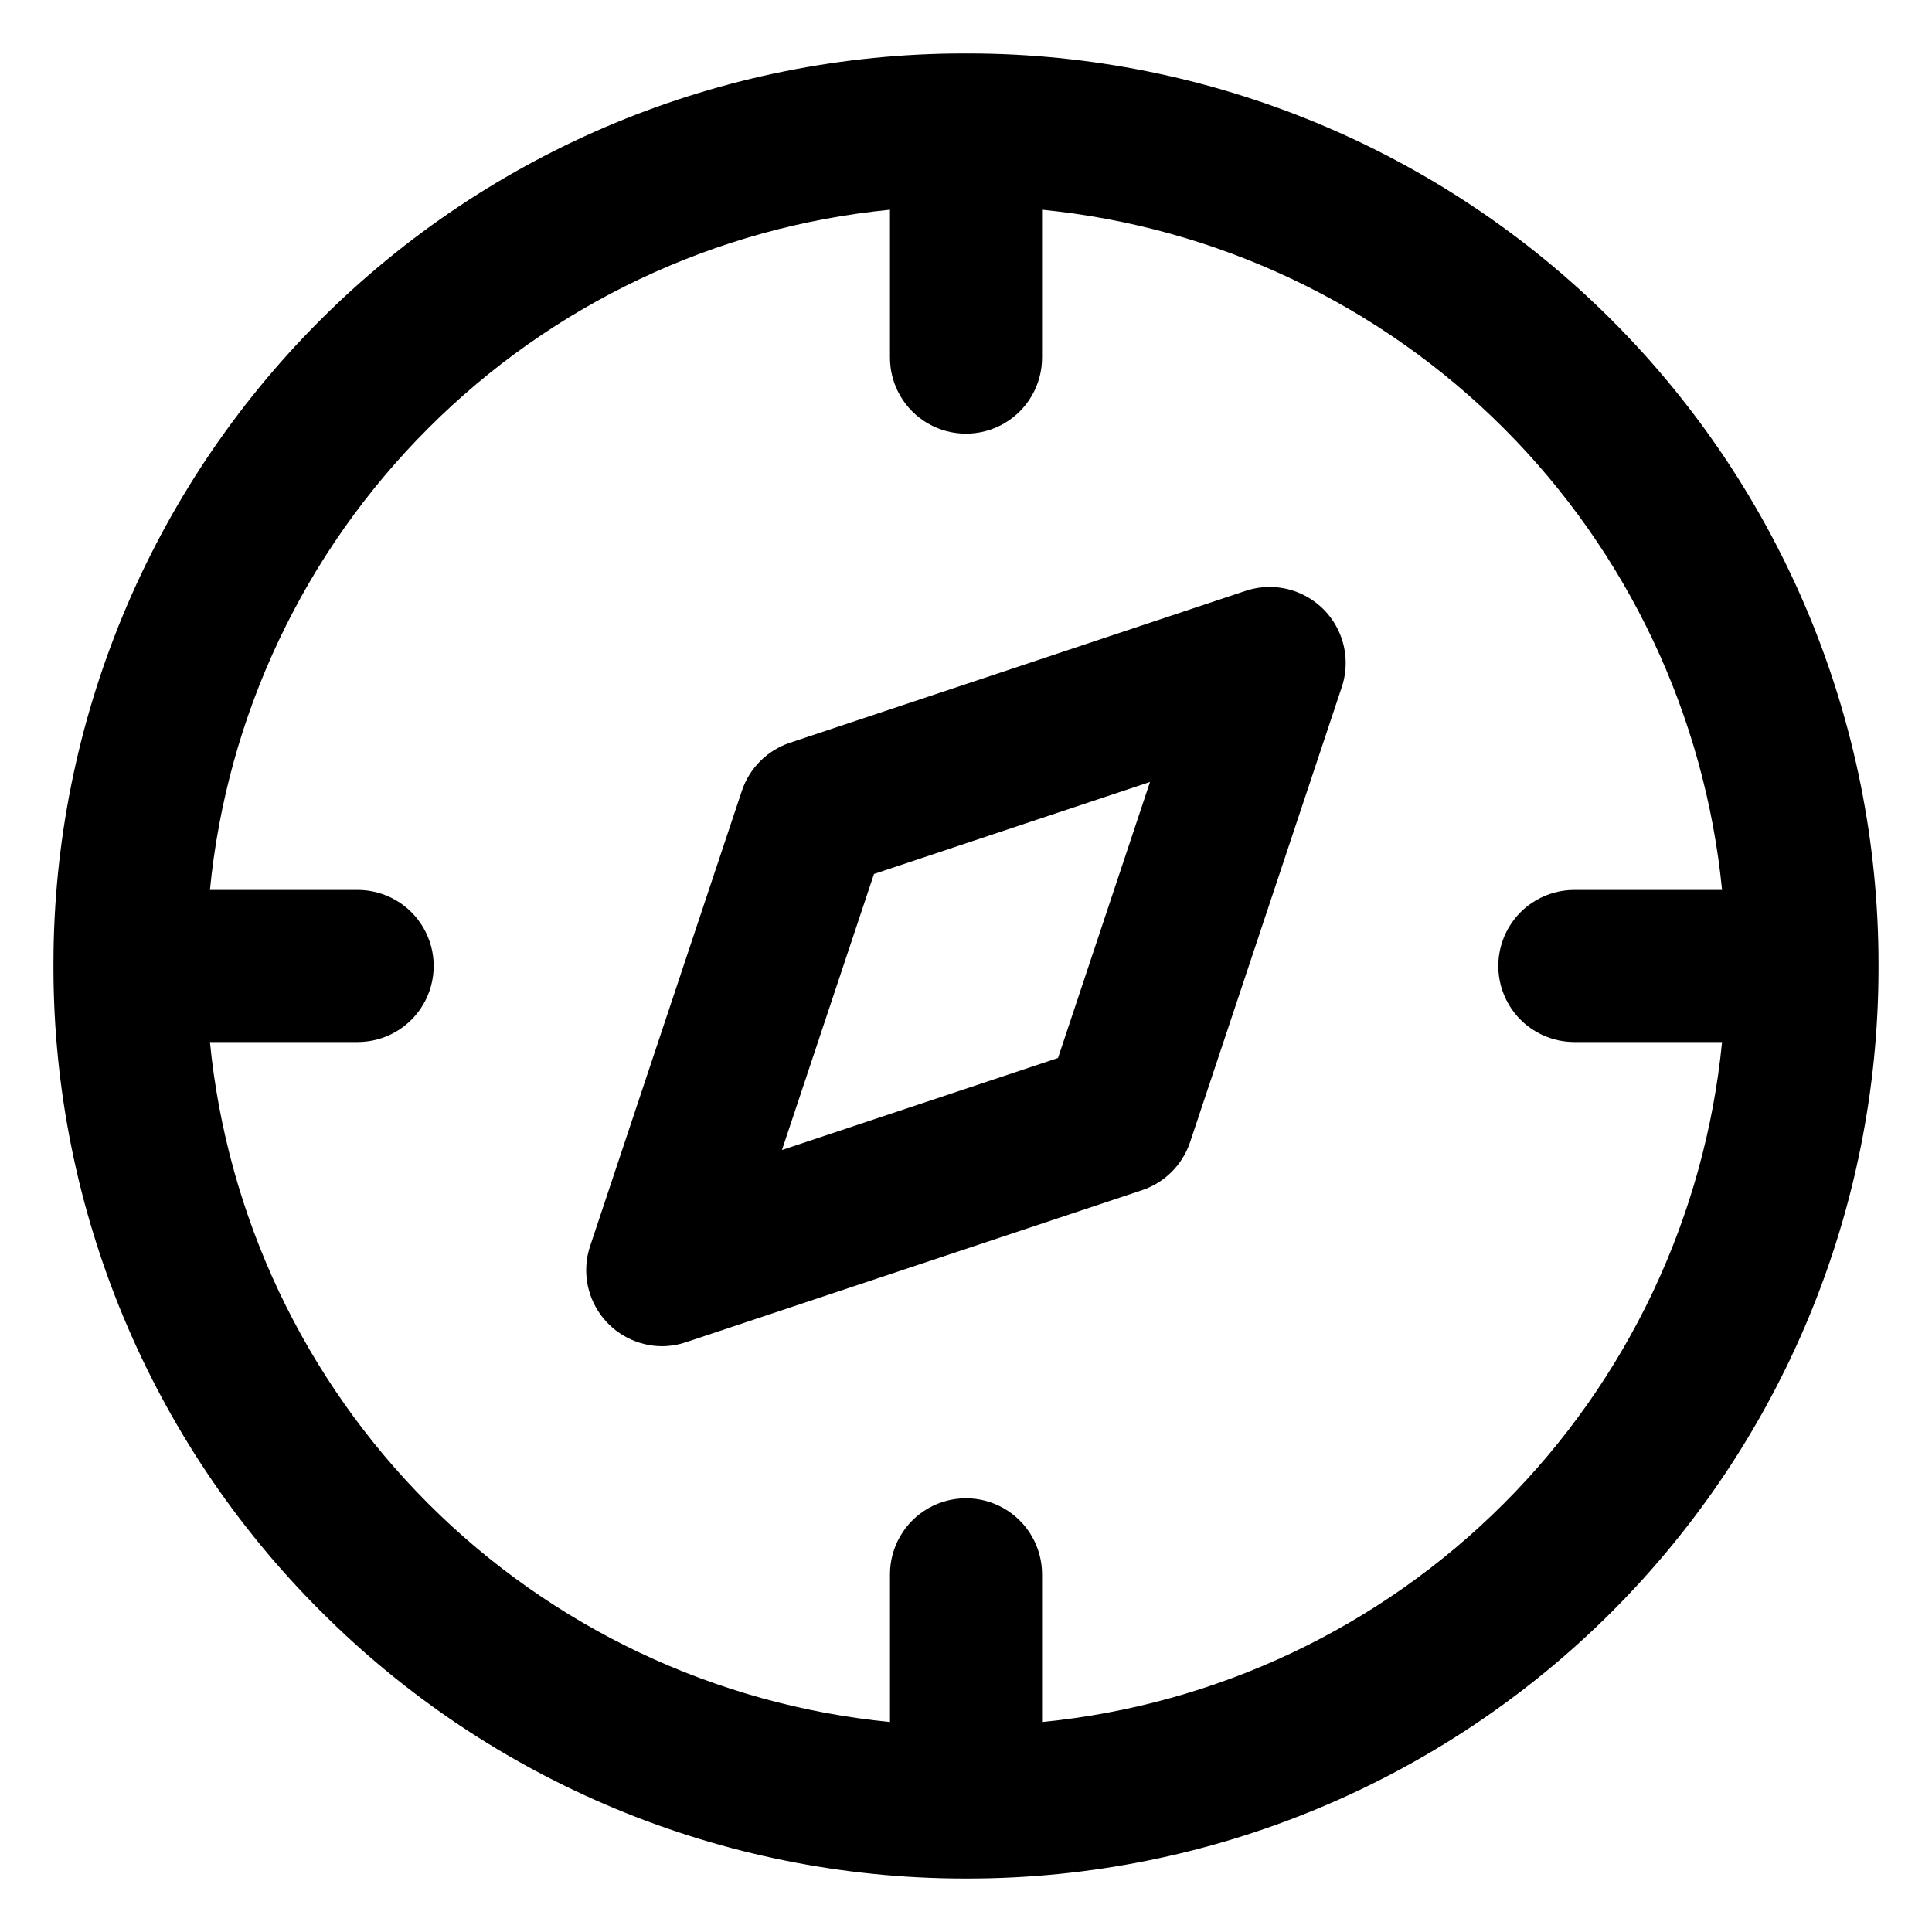 <?xml version="1.0" encoding="UTF-8"?>
<!-- Uploaded to: ICON Repo, www.iconrepo.com, Generator: ICON Repo Mixer Tools -->
<svg fill="#000000" width="800px" height="800px" version="1.1" viewBox="144 144 512 512" xmlns="http://www.w3.org/2000/svg">
 <g>
  <path d="m319.39 500.76c2.176-0.008 4.336-0.363 6.398-1.059l120.91-40.305c5.996-2.019 10.699-6.742 12.695-12.746l40.305-120.91c1.484-4.734 1.172-9.852-0.879-14.367-2.051-4.519-5.695-8.121-10.238-10.117-4.543-2-9.66-2.25-14.375-0.707l-120.91 40.305c-6 2.019-10.703 6.738-12.699 12.746l-40.305 120.91c-1.938 6.106-0.855 12.77 2.914 17.953 3.769 5.18 9.777 8.258 16.184 8.297zm56.223-125.15 73.152-24.383-24.383 73.152-73.152 24.383z"/>
  <path d="m229 570.99c45.117 45.238 106.35 70.715 170.24 70.836h0.754 0.754 0.004c63.918-0.066 125.2-25.488 170.39-70.684 45.195-45.195 70.617-106.47 70.684-170.39v-0.754-0.754-0.004c-0.066-63.926-25.496-125.21-70.699-170.41-45.207-45.199-106.5-70.613-170.43-70.664h-0.703-0.707c-63.926 0.051-125.21 25.465-170.42 70.664-45.207 45.195-70.633 106.48-70.699 170.41v0.754 0.754 0.004c0.117 63.891 25.598 125.12 70.832 170.24zm28.465-313.47 0.004-0.004c32.848-32.902 76.102-53.379 122.38-57.938v39.199c0 7.199 3.84 13.852 10.074 17.449 6.234 3.602 13.918 3.602 20.152 0 6.234-3.598 10.078-10.25 10.078-17.449v-39.199c46.246 4.578 89.48 25.039 122.34 57.906 32.859 32.867 53.309 76.109 57.871 122.36h-39.145c-7.199 0-13.855 3.84-17.453 10.074-3.602 6.234-3.602 13.918 0 20.152 3.598 6.234 10.254 10.078 17.453 10.078h39.145c-4.555 46.246-25.004 89.484-57.867 122.34-32.859 32.863-76.098 53.312-122.34 57.867v-39.145c0-7.199-3.844-13.855-10.078-17.453-6.234-3.602-13.918-3.602-20.152 0-6.234 3.598-10.074 10.254-10.074 17.453v39.145c-46.25-4.555-89.488-25.004-122.35-57.867-32.859-32.859-53.312-76.098-57.867-122.34h39.148c7.199 0 13.852-3.844 17.449-10.078 3.602-6.234 3.602-13.918 0-20.152-3.598-6.234-10.25-10.074-17.449-10.074h-39.148c4.512-46.25 24.957-89.492 57.84-122.33z"/>
 </g>
</svg>
